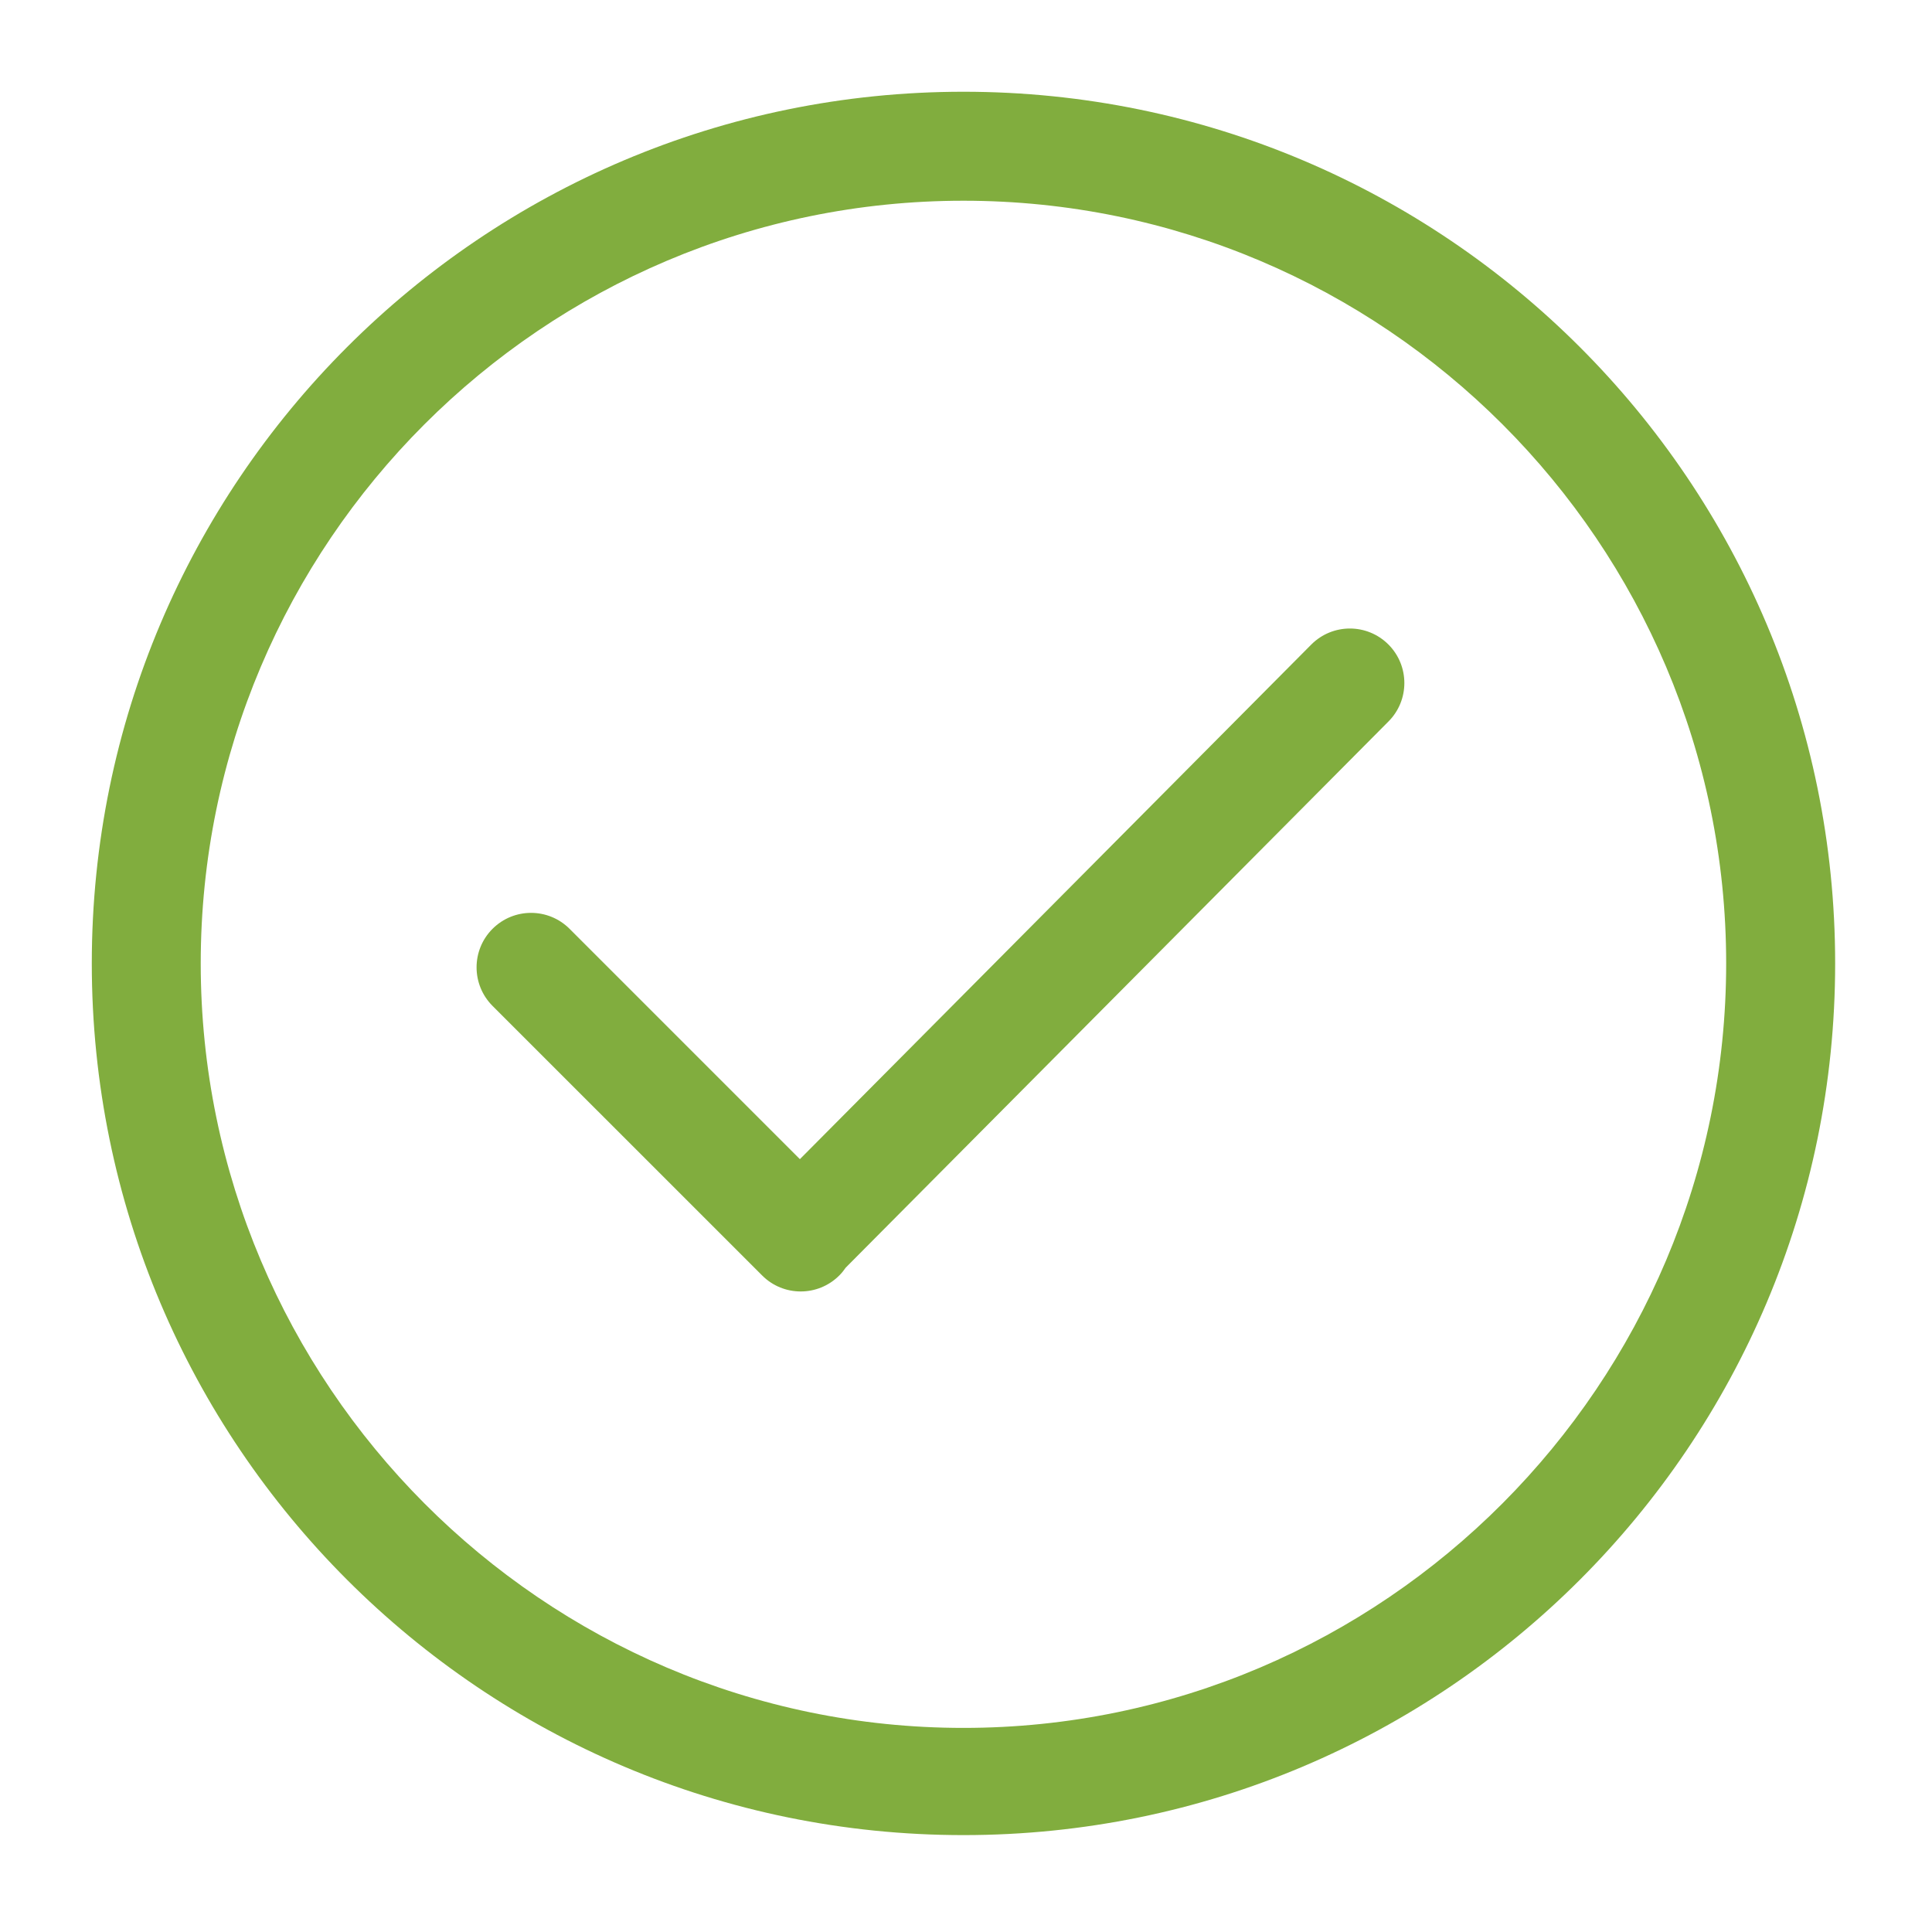 <?xml version="1.0" encoding="UTF-8"?> <svg xmlns="http://www.w3.org/2000/svg" width="39" height="39" viewBox="0 0 39 39" fill="none"> <path d="M19.449 1.852C9.731 1.852 1.853 9.73 1.853 19.448C1.853 29.167 9.731 37.044 19.449 37.044C29.167 37.044 37.045 29.167 37.045 19.448C37.045 9.73 29.167 1.852 19.449 1.852ZM19.449 34.88C10.959 34.88 4.052 27.938 4.052 19.448C4.052 10.959 10.959 4.052 19.449 4.052C27.938 4.052 34.845 10.959 34.845 19.448C34.845 27.938 27.938 34.88 19.449 34.88ZM26.471 13.01L16.147 23.399L11.498 18.75C11.068 18.32 10.372 18.32 9.942 18.75C9.513 19.179 9.513 19.875 9.942 20.305L15.386 25.748C15.815 26.177 16.511 26.177 16.941 25.748C16.991 25.699 17.033 25.645 17.072 25.589L28.027 14.565C28.456 14.136 28.456 13.44 28.027 13.01C27.597 12.58 26.901 12.58 26.471 13.01Z" fill="#81AD3E"></path> </svg> 